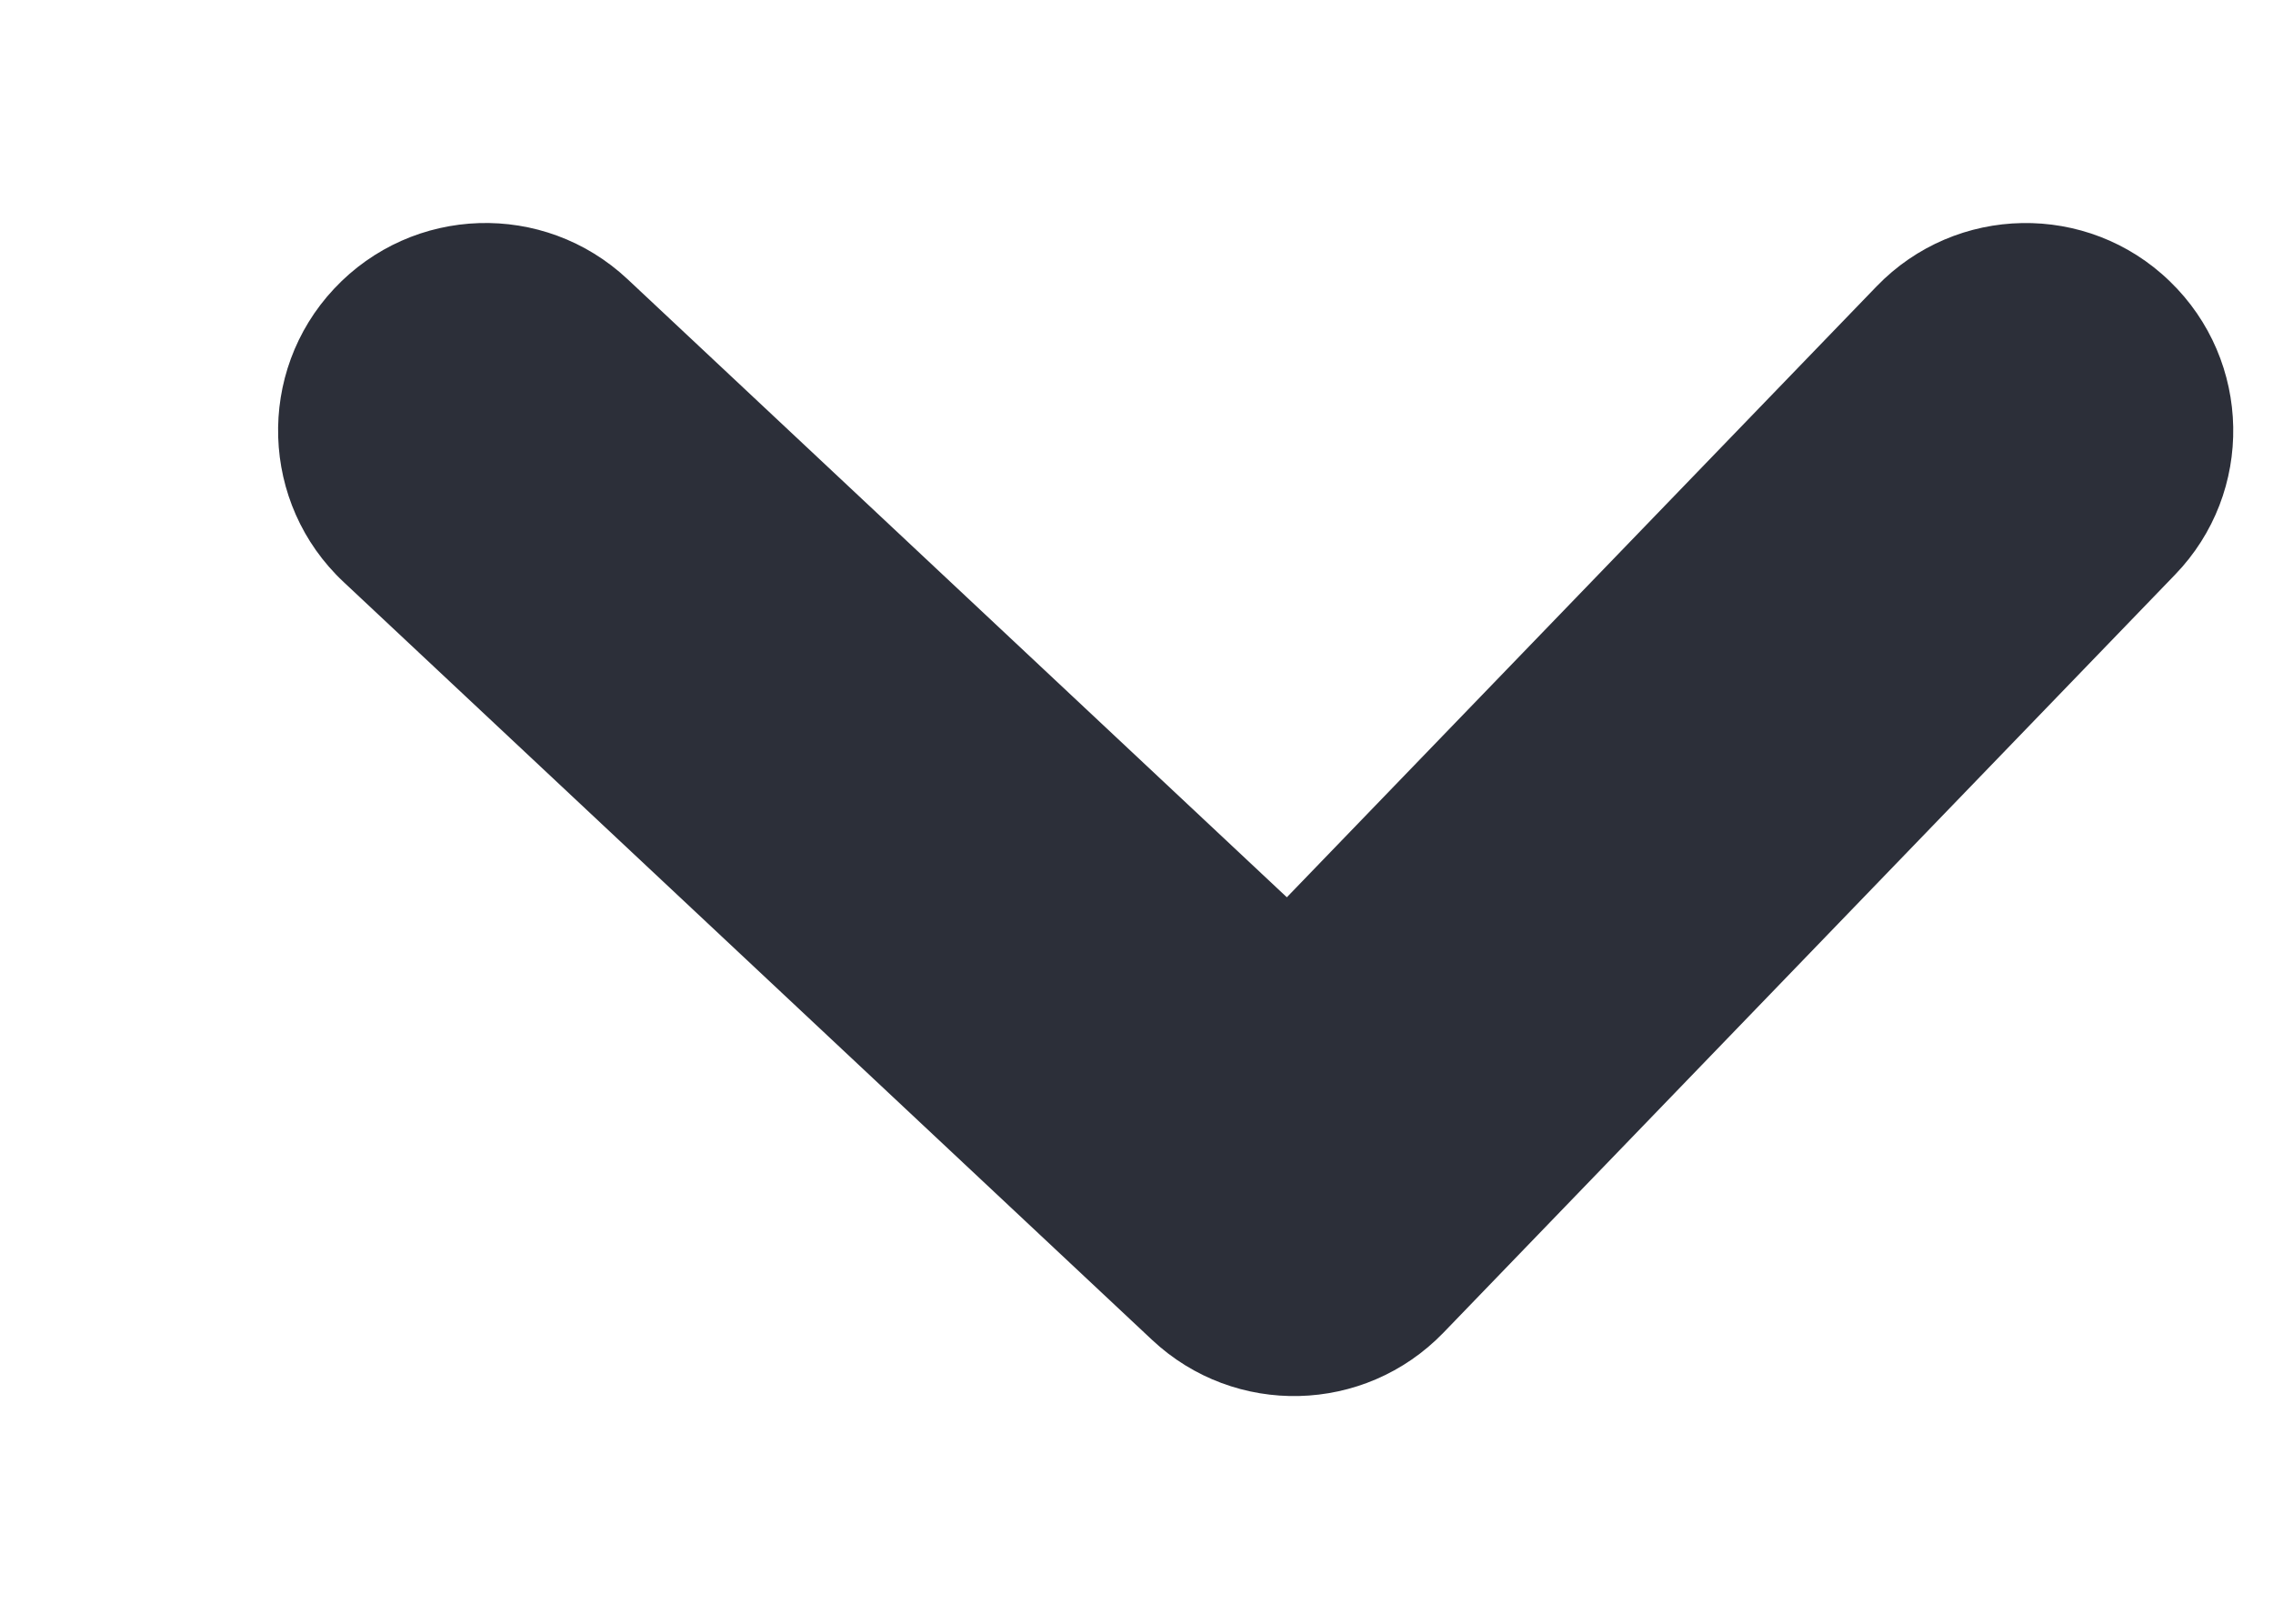 <svg width="7" height="5" viewBox="0 0 7 5" fill="none" xmlns="http://www.w3.org/2000/svg">
  <path d="M5.779 0.882C6.024 0.628 6.429 0.621 6.682 0.866C6.936 1.111 6.944 1.516 6.698 1.77L4.445 4.104C4.202 4.355 3.803 4.365 3.548 4.126L1.058 1.792C0.801 1.551 0.788 1.146 1.029 0.889C1.271 0.631 1.675 0.618 1.933 0.86L3.963 2.763L5.779 0.882Z" fill="#2C2F39"/>
</svg>
